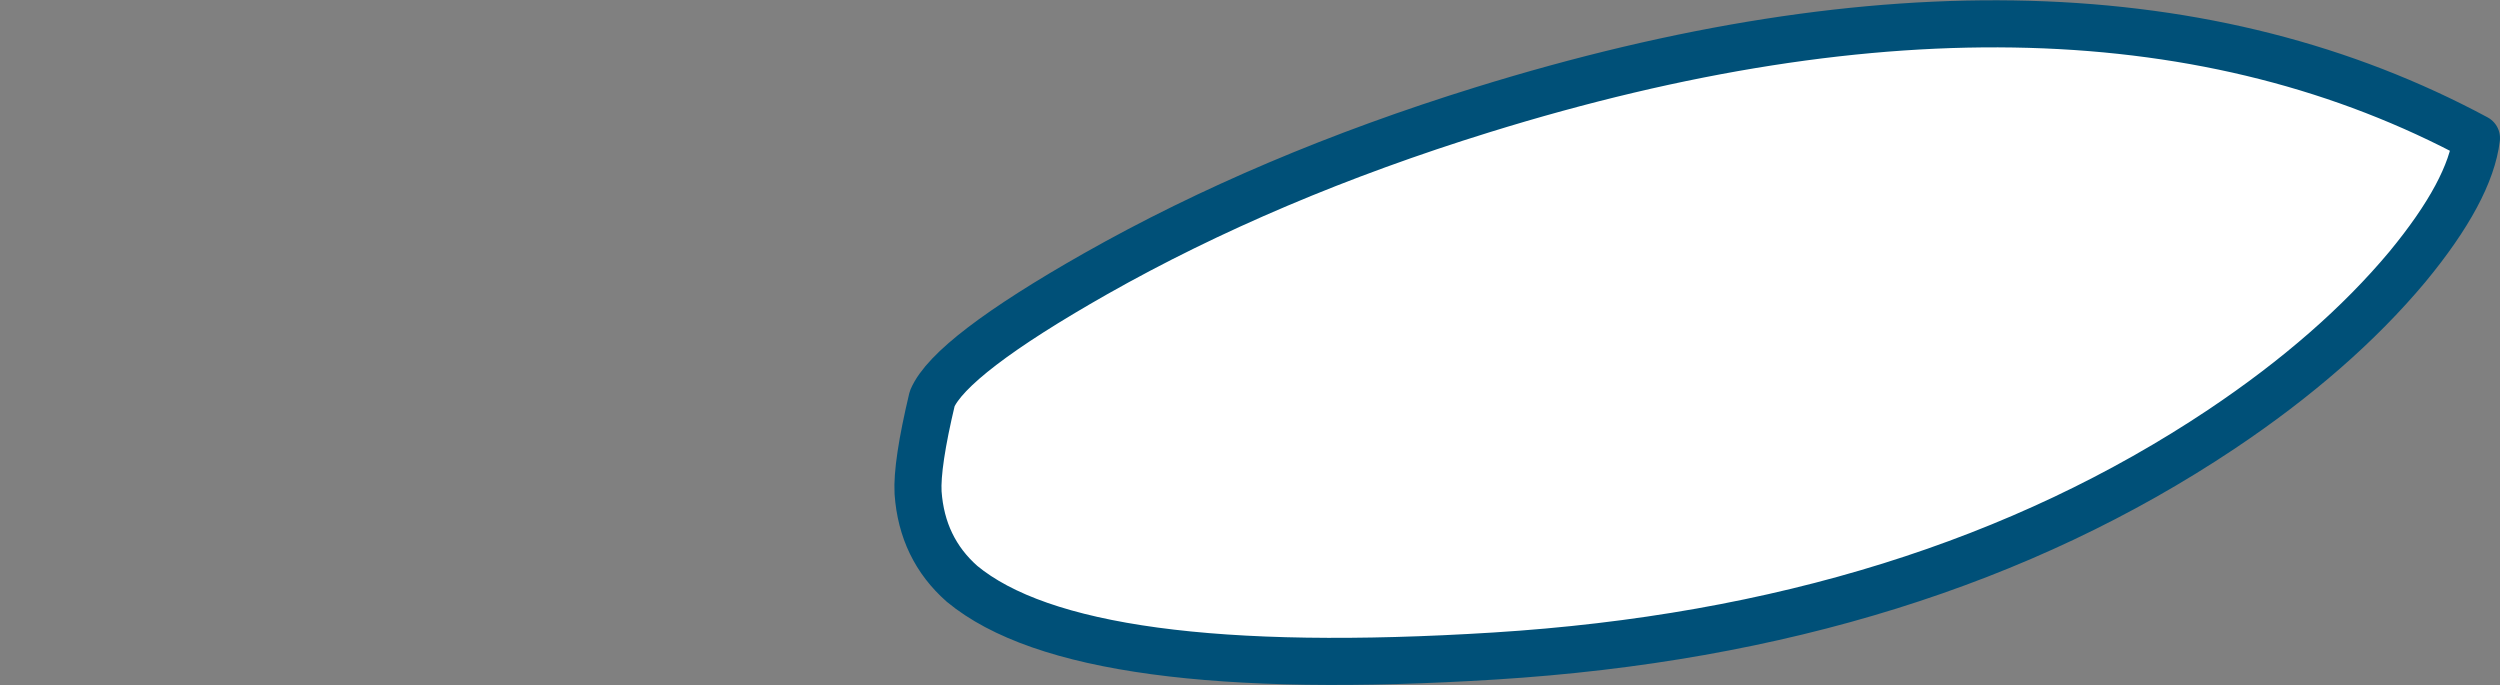 <?xml version="1.0" encoding="UTF-8" standalone="no"?>
<svg xmlns:xlink="http://www.w3.org/1999/xlink" height="43.65px" width="159.3px" xmlns="http://www.w3.org/2000/svg">
  <rect width="100%" height="100%" fill="#808080" stroke="none"/>
  <g transform="matrix(1.0, 0.0, 0.0, 1.0, 77.8, -37.2)">
    <path d="M80.0 46.0 Q79.6 49.35 75.6 54.2 71.0 59.7 63.75 64.55 44.65 77.3 17.45 79.0 -8.95 80.65 -16.5 74.4 -19.05 72.15 -19.3 68.6 -19.4 66.8 -18.4 62.6 -17.25 59.9 -8.0 54.65 2.95 48.45 16.65 44.2 54.7 32.4 80.0 46.0" fill="#ffffff" fill-rule="evenodd" stroke="none">
      <animate attributeName="fill" dur="2s" repeatCount="indefinite" values="#ffffff;#ffffff"/>
      <animate attributeName="fill-opacity" dur="2s" repeatCount="indefinite" values="1.0;1.0"/>
      <animate attributeName="d" dur="2s" repeatCount="indefinite" values="M80.0 46.0 Q79.6 49.35 75.6 54.2 71.0 59.7 63.75 64.55 44.65 77.3 17.45 79.0 -8.95 80.65 -16.5 74.4 -19.05 72.15 -19.3 68.6 -19.4 66.8 -18.4 62.6 -17.25 59.9 -8.0 54.65 2.95 48.45 16.65 44.2 54.7 32.4 80.0 46.0;M-76.3 46.0 Q-75.9 49.35 -71.9 54.2 -67.3 59.7 -60.05 64.55 -40.95 77.35 -13.6 79.0 12.9 80.65 20.35 74.3 22.8 72.0 22.95 68.4 23.0 66.55 21.9 62.25 20.3 59.55 11.25 54.45 0.35 48.35 -13.3 44.1 -51.15 32.45 -76.3 46.0"/>
    </path>
    <path d="M80.0 46.0 Q54.7 32.4 16.65 44.2 2.95 48.45 -8.0 54.65 -17.25 59.9 -18.4 62.6 -19.4 66.8 -19.3 68.6 -19.05 72.15 -16.5 74.4 -8.95 80.65 17.45 79.0 44.65 77.3 63.75 64.55 71.0 59.7 75.6 54.2 79.6 49.35 80.0 46.0 54.7 32.4 16.65 44.2 2.95 48.45 -8.0 54.65 -17.25 59.9 -18.4 62.6 -19.4 66.8 -19.3 68.6 -19.05 72.15 -16.5 74.4 -8.95 80.65 17.45 79.0 44.65 77.3 63.75 64.55 71.0 59.7 75.6 54.2 79.6 49.35 80.0 46.0" fill="none" stroke="#005078" stroke-linecap="round" stroke-linejoin="round" stroke-width="3.0">
      <animate attributeName="stroke" dur="2s" repeatCount="indefinite" values="#005078;#005079"/>
      <animate attributeName="stroke-width" dur="2s" repeatCount="indefinite" values="3.0;3.0"/>
      <animate attributeName="fill-opacity" dur="2s" repeatCount="indefinite" values="1.0;1.0"/>
      <animate attributeName="d" dur="2s" repeatCount="indefinite" values="M80.0 46.0 Q54.7 32.4 16.65 44.2 2.95 48.45 -8.0 54.65 -17.25 59.9 -18.4 62.6 -19.4 66.8 -19.3 68.6 -19.05 72.15 -16.5 74.4 -8.95 80.65 17.45 79.0 44.65 77.3 63.75 64.55 71.0 59.7 75.6 54.2 79.6 49.35 80.0 46.0 54.7 32.4 16.65 44.2 2.95 48.45 -8.0 54.65 -17.25 59.9 -18.4 62.6 -19.4 66.8 -19.3 68.6 -19.05 72.15 -16.5 74.4 -8.95 80.65 17.45 79.0 44.65 77.3 63.75 64.55 71.0 59.7 75.6 54.2 79.6 49.35 80.0 46.0;M-76.3 46.0 Q-51.15 32.45 -13.3 44.1 0.35 48.35 11.25 54.45 20.3 59.55 21.9 62.25 23.0 66.55 22.95 68.4 22.8 72.0 20.35 74.3 12.9 80.65 -13.6 79.0 -40.95 77.35 -60.05 64.55 -67.3 59.7 -71.9 54.2 -75.9 49.35 -76.3 46.0 -51.15 32.45 -13.3 44.1 0.35 48.35 11.25 54.45 20.3 59.55 21.9 62.25 23.0 66.55 22.95 68.4 22.8 72.0 20.35 74.3 12.9 80.65 -13.6 79.0 -40.95 77.35 -60.05 64.55 -67.3 59.7 -71.9 54.2 -75.9 49.35 -76.3 46.0"/>
    </path>
  </g>
</svg>
